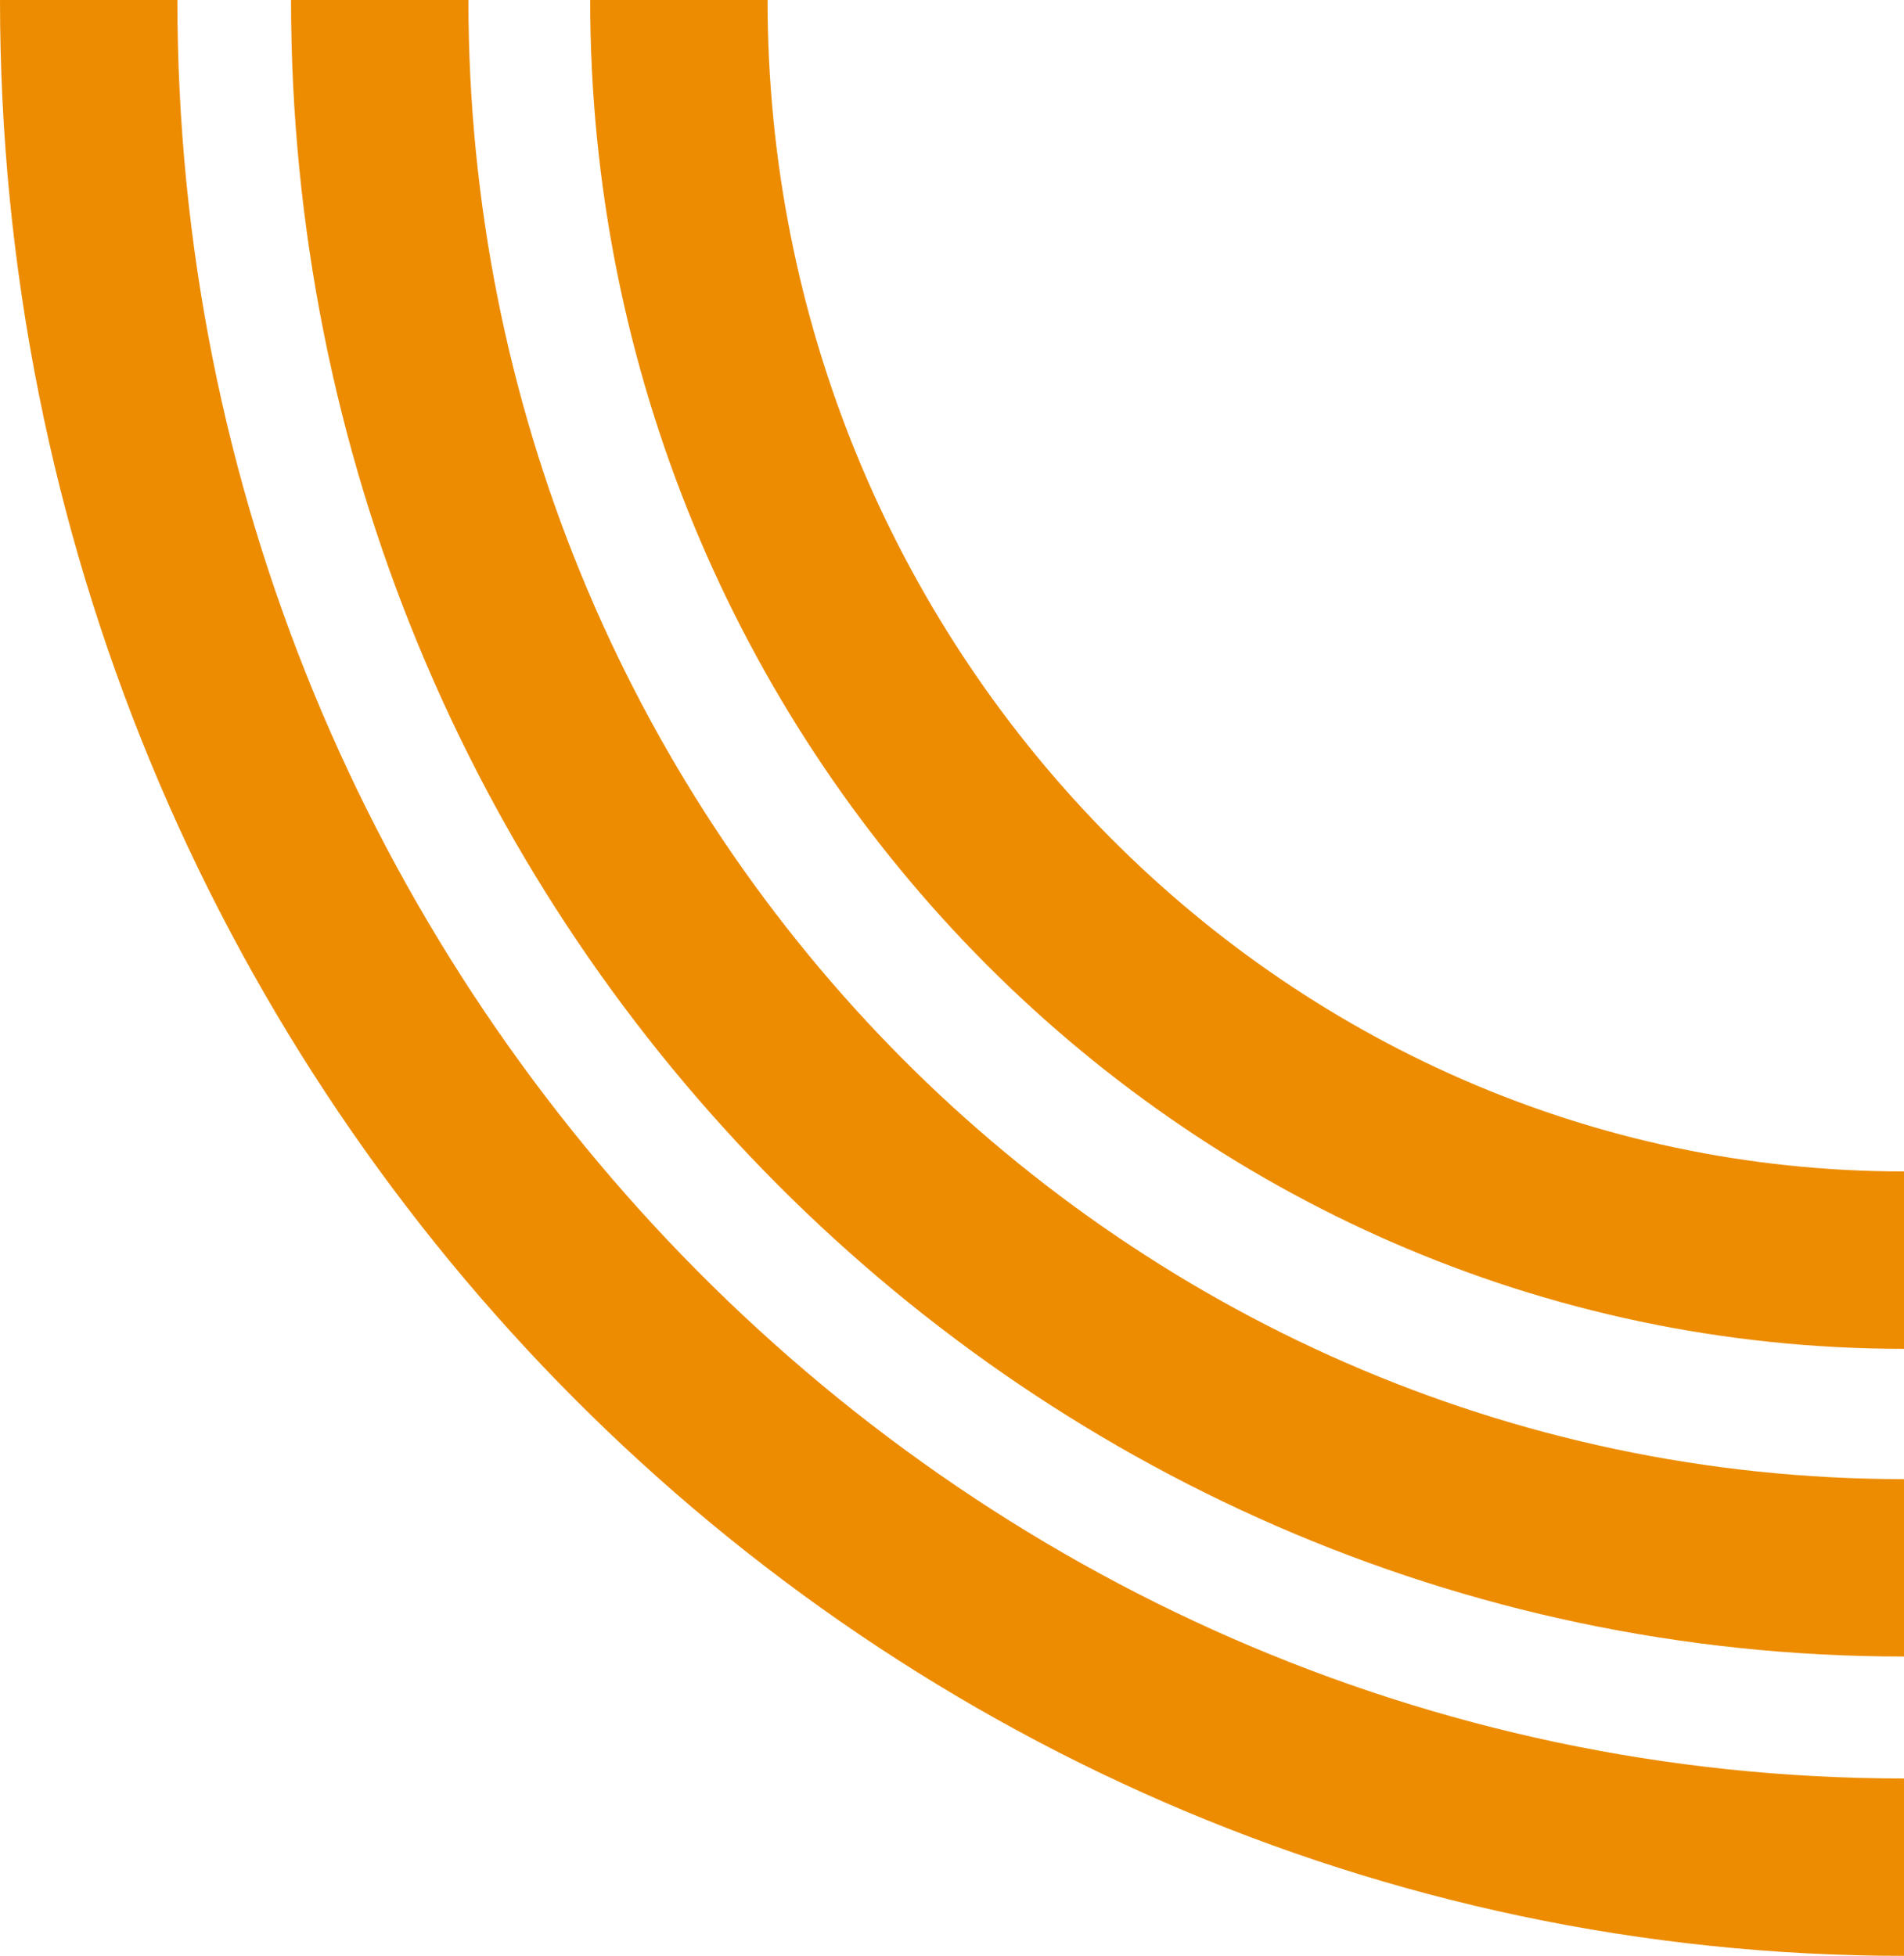 <svg xmlns="http://www.w3.org/2000/svg" xmlns:xlink="http://www.w3.org/1999/xlink" width="421.078" height="432.503" viewBox="0 0 421.078 432.503"><defs><clipPath id="a"><rect width="421.078" height="432.503" fill="#ed8c00"/></clipPath></defs><g clip-path="url(#a)"><path d="M391.131,366.31h0V327.082C216.069,327.082,73.645,180.353,73.645,0H34.415c0,201.985,160.022,366.31,356.716,366.31" transform="translate(29.947)" fill="#ed8c00"/><path d="M109.022,0H69.79c0,164.466,130.348,298.268,290.559,298.268V259.041C221.769,259.041,109.022,142.835,109.022,0" transform="translate(60.729 0.001)" fill="#ed8c00"/><path d="M39.23,0H0C0,238.484,188.9,432.5,421.078,432.5V393.275C210.526,393.275,39.23,216.852,39.23,0" transform="translate(0 0.001)" fill="#ed8c00"/></g></svg>